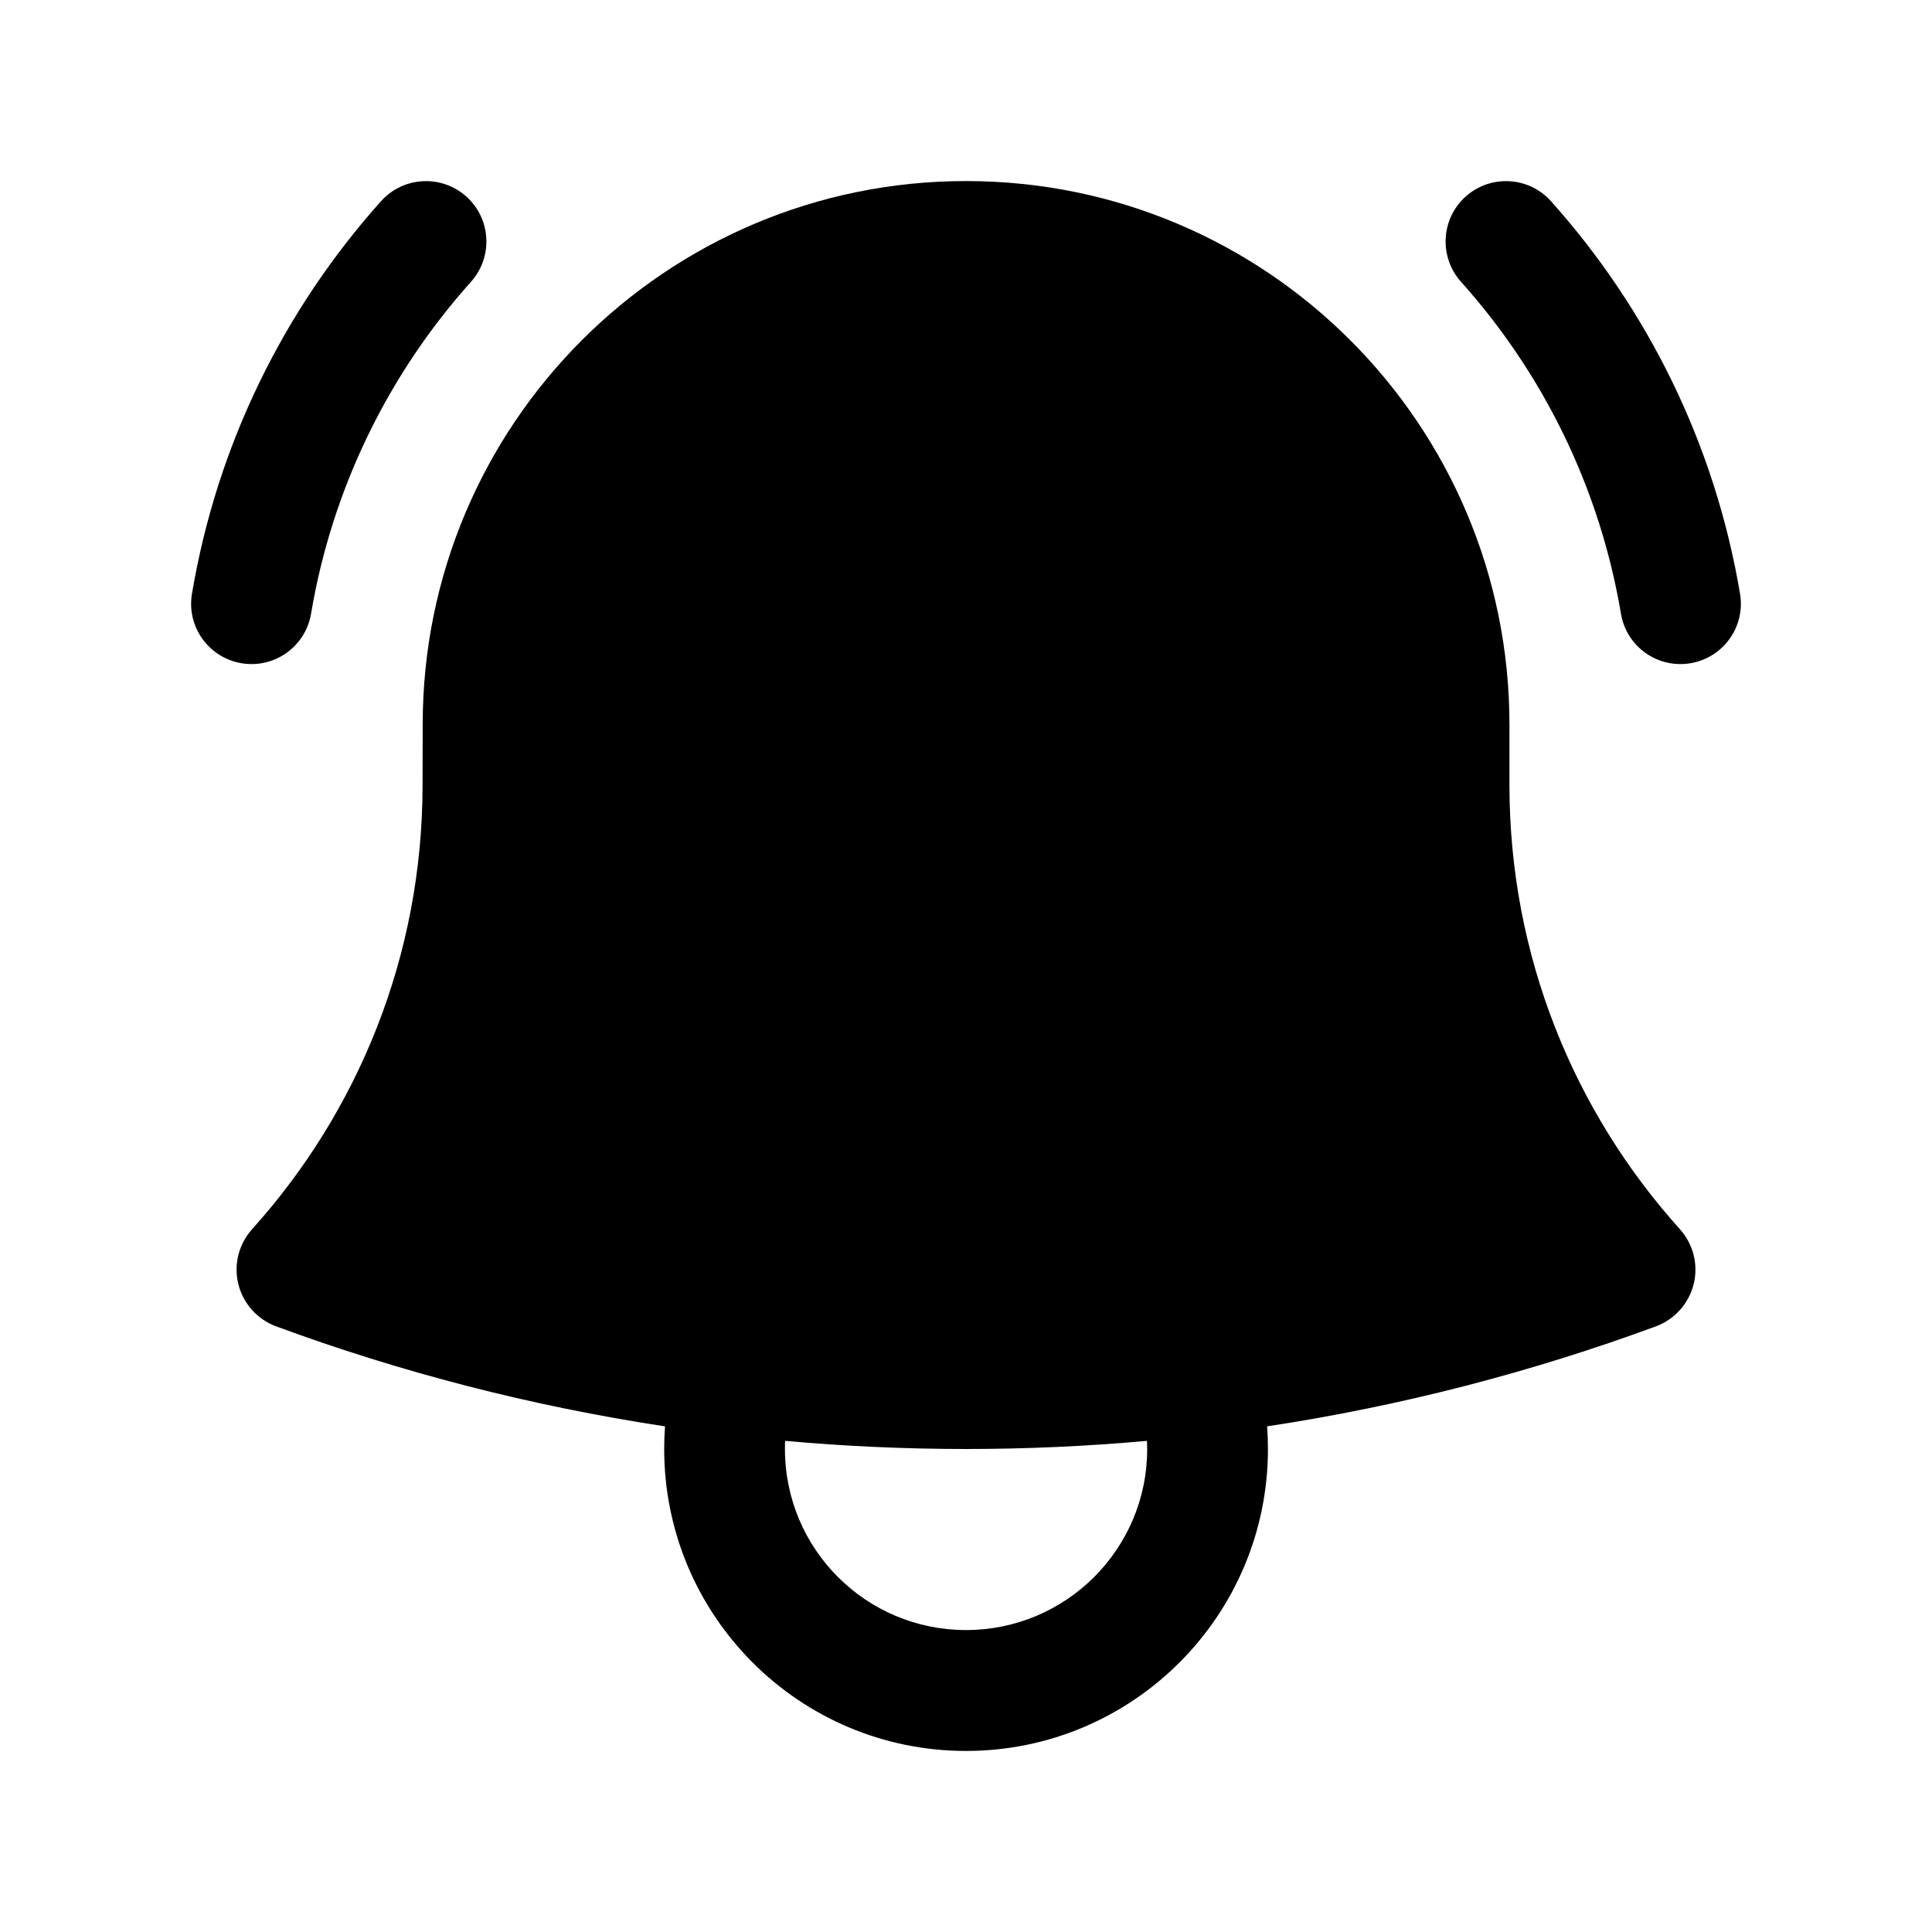 <svg width="14" height="14" viewBox="0 0 14 14" fill="none" xmlns="http://www.w3.org/2000/svg">
<path d="M3.413 2.042C3.574 1.862 3.559 1.585 3.379 1.424C3.199 1.263 2.922 1.278 2.761 1.458C2.06 2.241 1.573 3.22 1.391 4.303C1.351 4.541 1.512 4.766 1.75 4.806C1.988 4.846 2.214 4.686 2.254 4.447C2.408 3.533 2.819 2.705 3.413 2.042Z" fill="black"/>
<path d="M11.239 1.458C11.078 1.278 10.801 1.263 10.621 1.424C10.441 1.585 10.426 1.862 10.587 2.042C11.181 2.705 11.592 3.533 11.746 4.447C11.786 4.686 12.011 4.846 12.25 4.806C12.488 4.766 12.649 4.541 12.609 4.303C12.427 3.22 11.94 2.241 11.239 1.458Z" fill="black"/>
<path fill-rule="evenodd" clip-rule="evenodd" d="M7 1.312C4.826 1.312 3.063 3.075 3.063 5.25L3.062 5.688C3.062 6.926 2.595 8.054 1.827 8.907C1.73 9.015 1.692 9.164 1.727 9.305C1.762 9.446 1.864 9.56 2 9.611C2.901 9.943 3.844 10.188 4.819 10.336C4.815 10.39 4.813 10.445 4.813 10.5C4.813 11.708 5.792 12.688 7 12.688C8.208 12.688 9.188 11.708 9.188 10.5C9.188 10.445 9.186 10.39 9.182 10.336C10.156 10.188 11.099 9.943 12 9.611C12.136 9.56 12.238 9.446 12.273 9.305C12.308 9.164 12.27 9.015 12.173 8.907C11.405 8.054 10.938 6.926 10.938 5.688V5.279L10.938 5.25C10.938 3.075 9.175 1.312 7 1.312ZM5.688 10.5C5.688 10.48 5.688 10.461 5.689 10.441C6.121 10.48 6.558 10.5 7 10.5C7.442 10.5 7.879 10.48 8.311 10.441C8.312 10.461 8.313 10.48 8.313 10.5C8.313 11.225 7.725 11.812 7 11.812C6.275 11.812 5.688 11.225 5.688 10.5Z" fill="black"/>
</svg>
